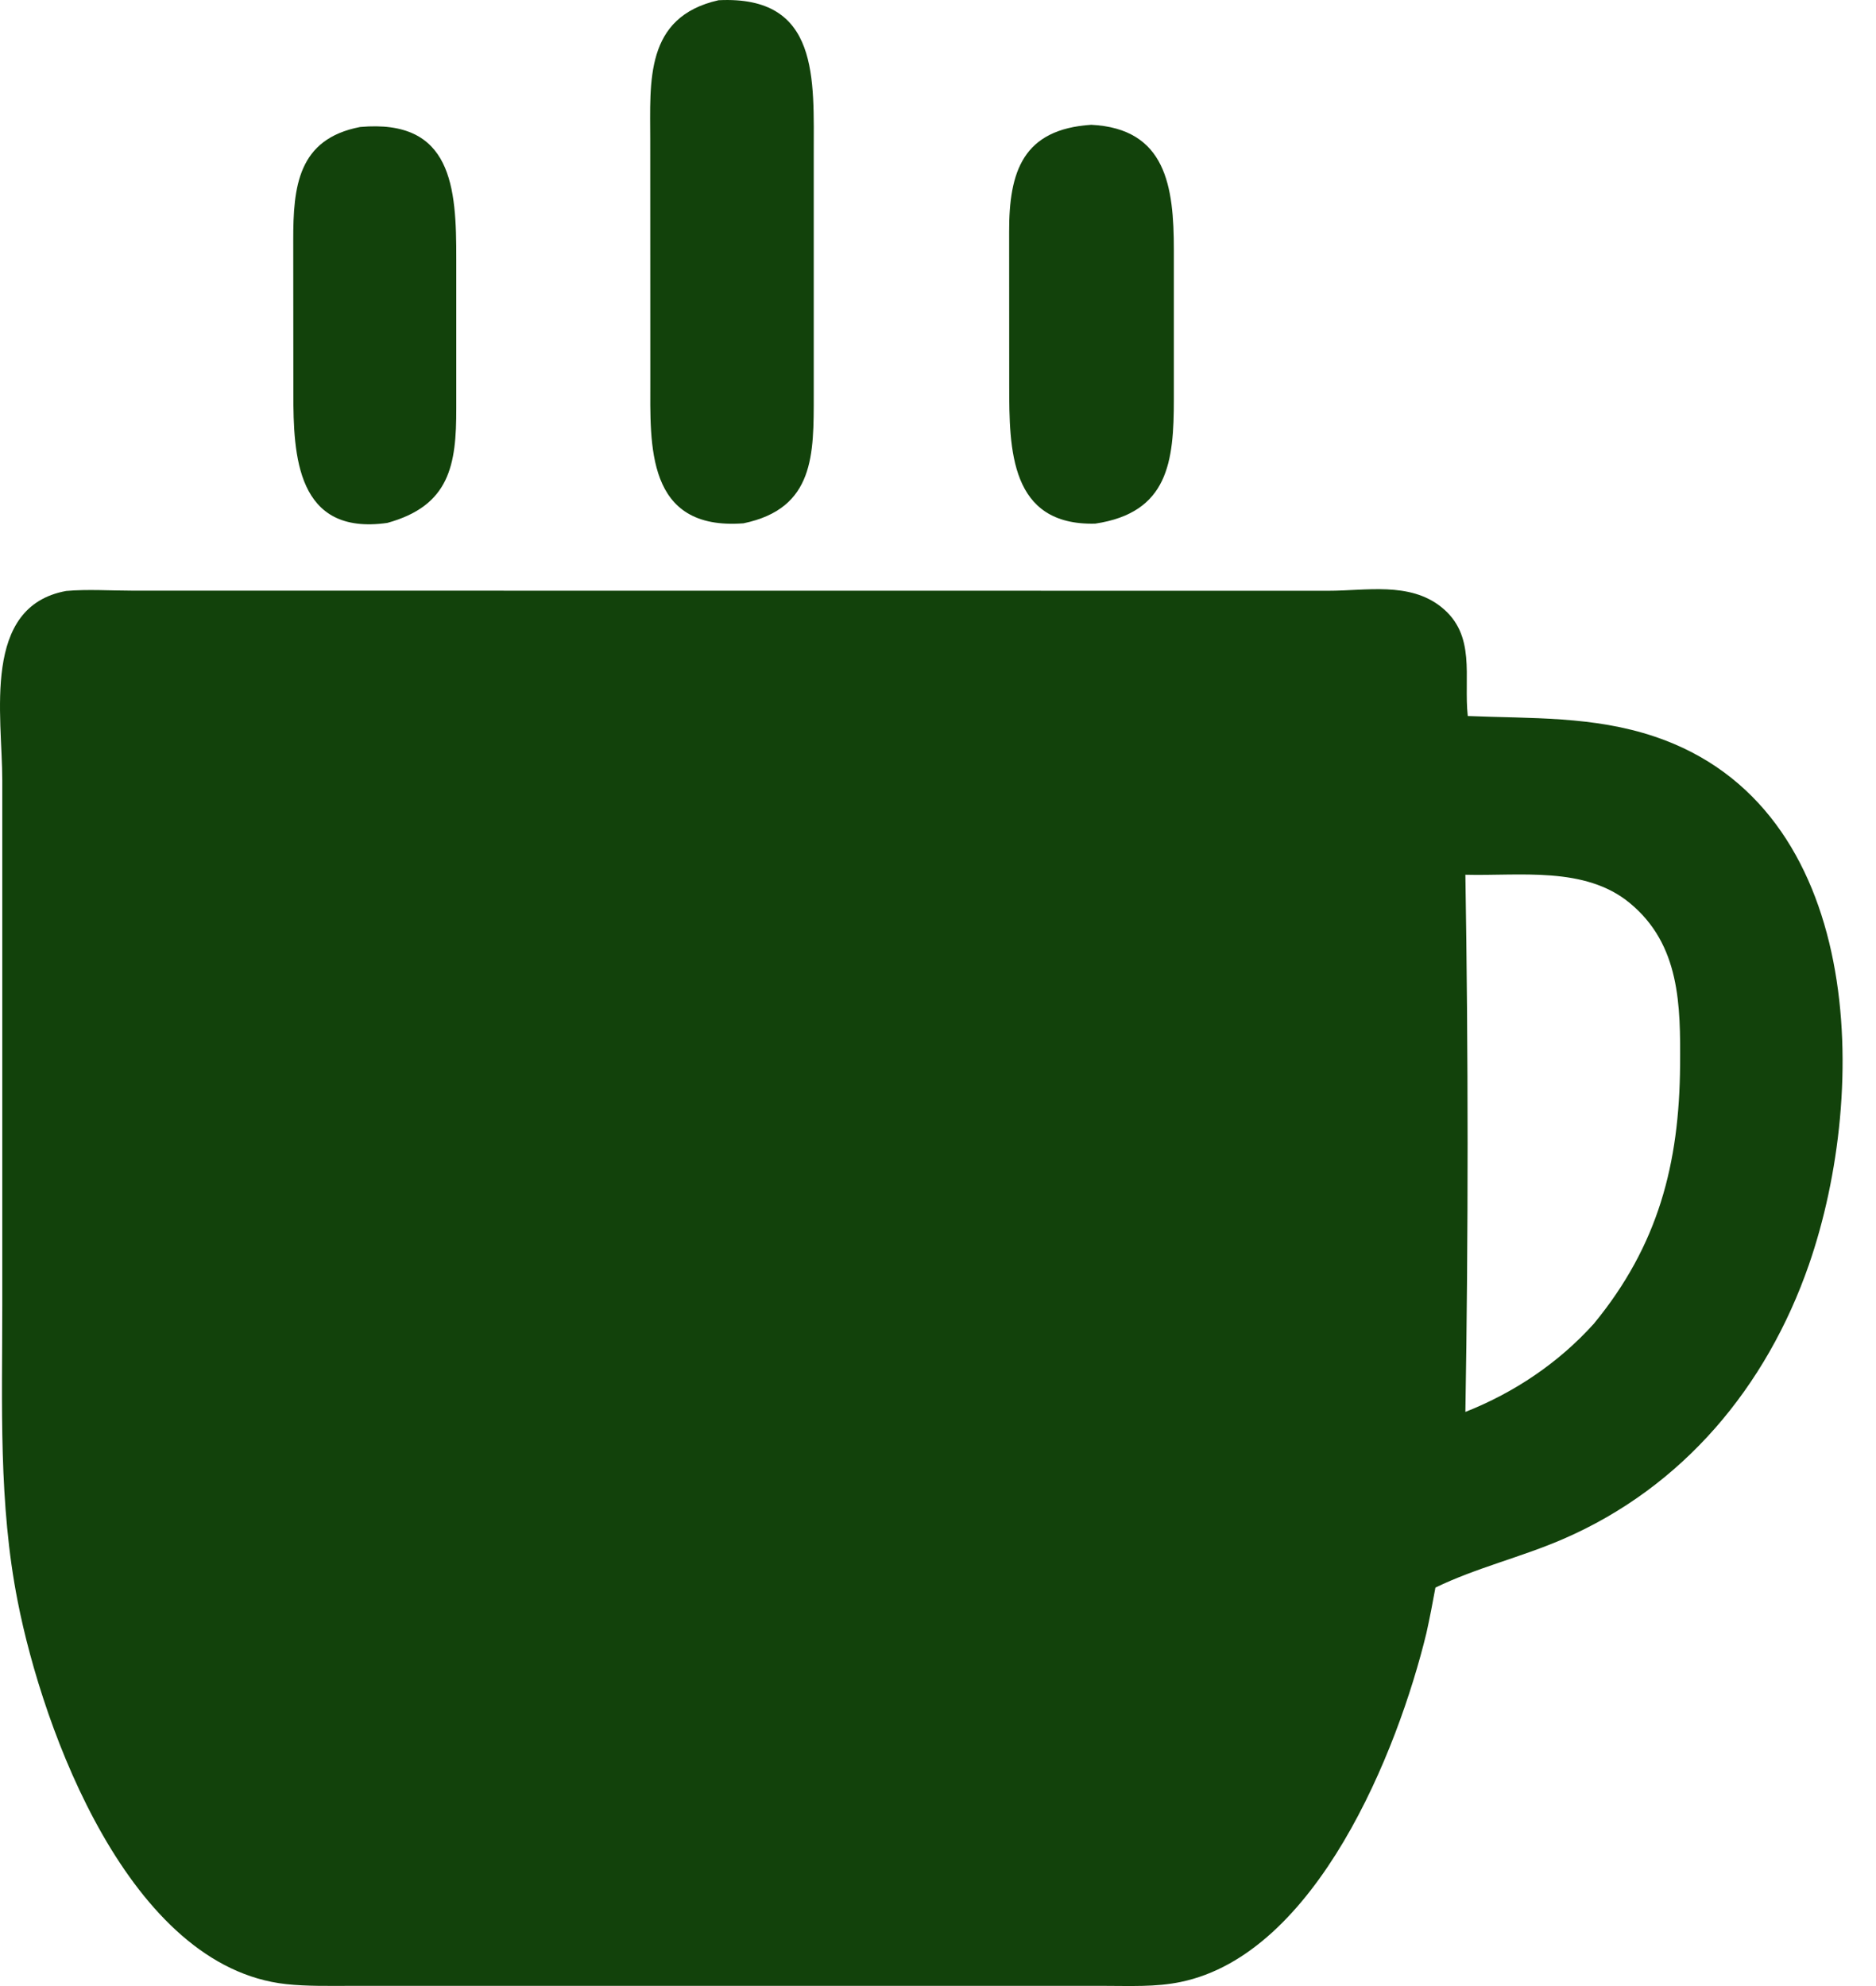 <svg width="51" height="54" viewBox="0 0 51 54" fill="none" xmlns="http://www.w3.org/2000/svg">
<path d="M20.211 14.229C17.547 14.43 17.679 12.092 17.679 10.341L17.677 3.817C17.677 2.22 17.517 0.461 19.535 0.006C22.296 -0.129 22.119 2.154 22.122 4.214V10.732C22.122 12.351 22.152 13.826 20.211 14.229Z" fill="#12420B"/>
<path d="M29.772 14.238C27.453 14.293 27.436 12.222 27.436 10.482L27.434 6.31C27.428 4.661 27.809 3.514 29.667 3.393C31.7 3.497 31.912 5.066 31.912 6.798V10.854C31.912 12.55 31.766 13.94 29.772 14.238Z" fill="#12420B"/>
<path d="M10.529 14.218C8.058 14.571 7.975 12.376 7.975 10.705L7.972 6.53C7.97 5.074 8.099 3.778 9.79 3.453C12.291 3.229 12.409 5.08 12.404 7.051V11.091C12.409 12.644 12.227 13.749 10.529 14.218Z" fill="#12420B"/>
<path d="M38.778 44.402C37.997 47.623 35.788 53.132 32.093 53.89C31.418 54.031 30.706 53.995 30.02 53.995H9.526C8.947 53.995 8.357 54.009 7.78 53.948C3.52 53.485 1.171 47.063 0.481 43.541C-0.043 40.883 0.062 38.184 0.062 35.487V21.219C0.062 19.457 -0.506 16.49 1.799 16.068C2.386 16.016 3.004 16.06 3.594 16.06L36.114 16.063C37.142 16.063 38.311 15.815 39.177 16.501C40.142 17.268 39.786 18.404 39.902 19.468C41.631 19.54 43.311 19.465 44.984 20.028C50.69 21.945 50.828 29.619 49.176 34.387C48.023 37.709 45.754 40.434 42.497 41.845C41.361 42.339 40.134 42.626 39.023 43.166C38.948 43.58 38.869 43.991 38.778 44.402ZM39.837 23.784C39.916 28.588 39.919 33.587 39.837 38.39C41.168 37.864 42.371 37.056 43.33 35.991C45.081 33.862 45.655 31.643 45.674 28.957C45.685 27.341 45.68 25.686 44.306 24.553C43.085 23.544 41.312 23.823 39.837 23.784Z" fill="#12420B"/>
</svg>

